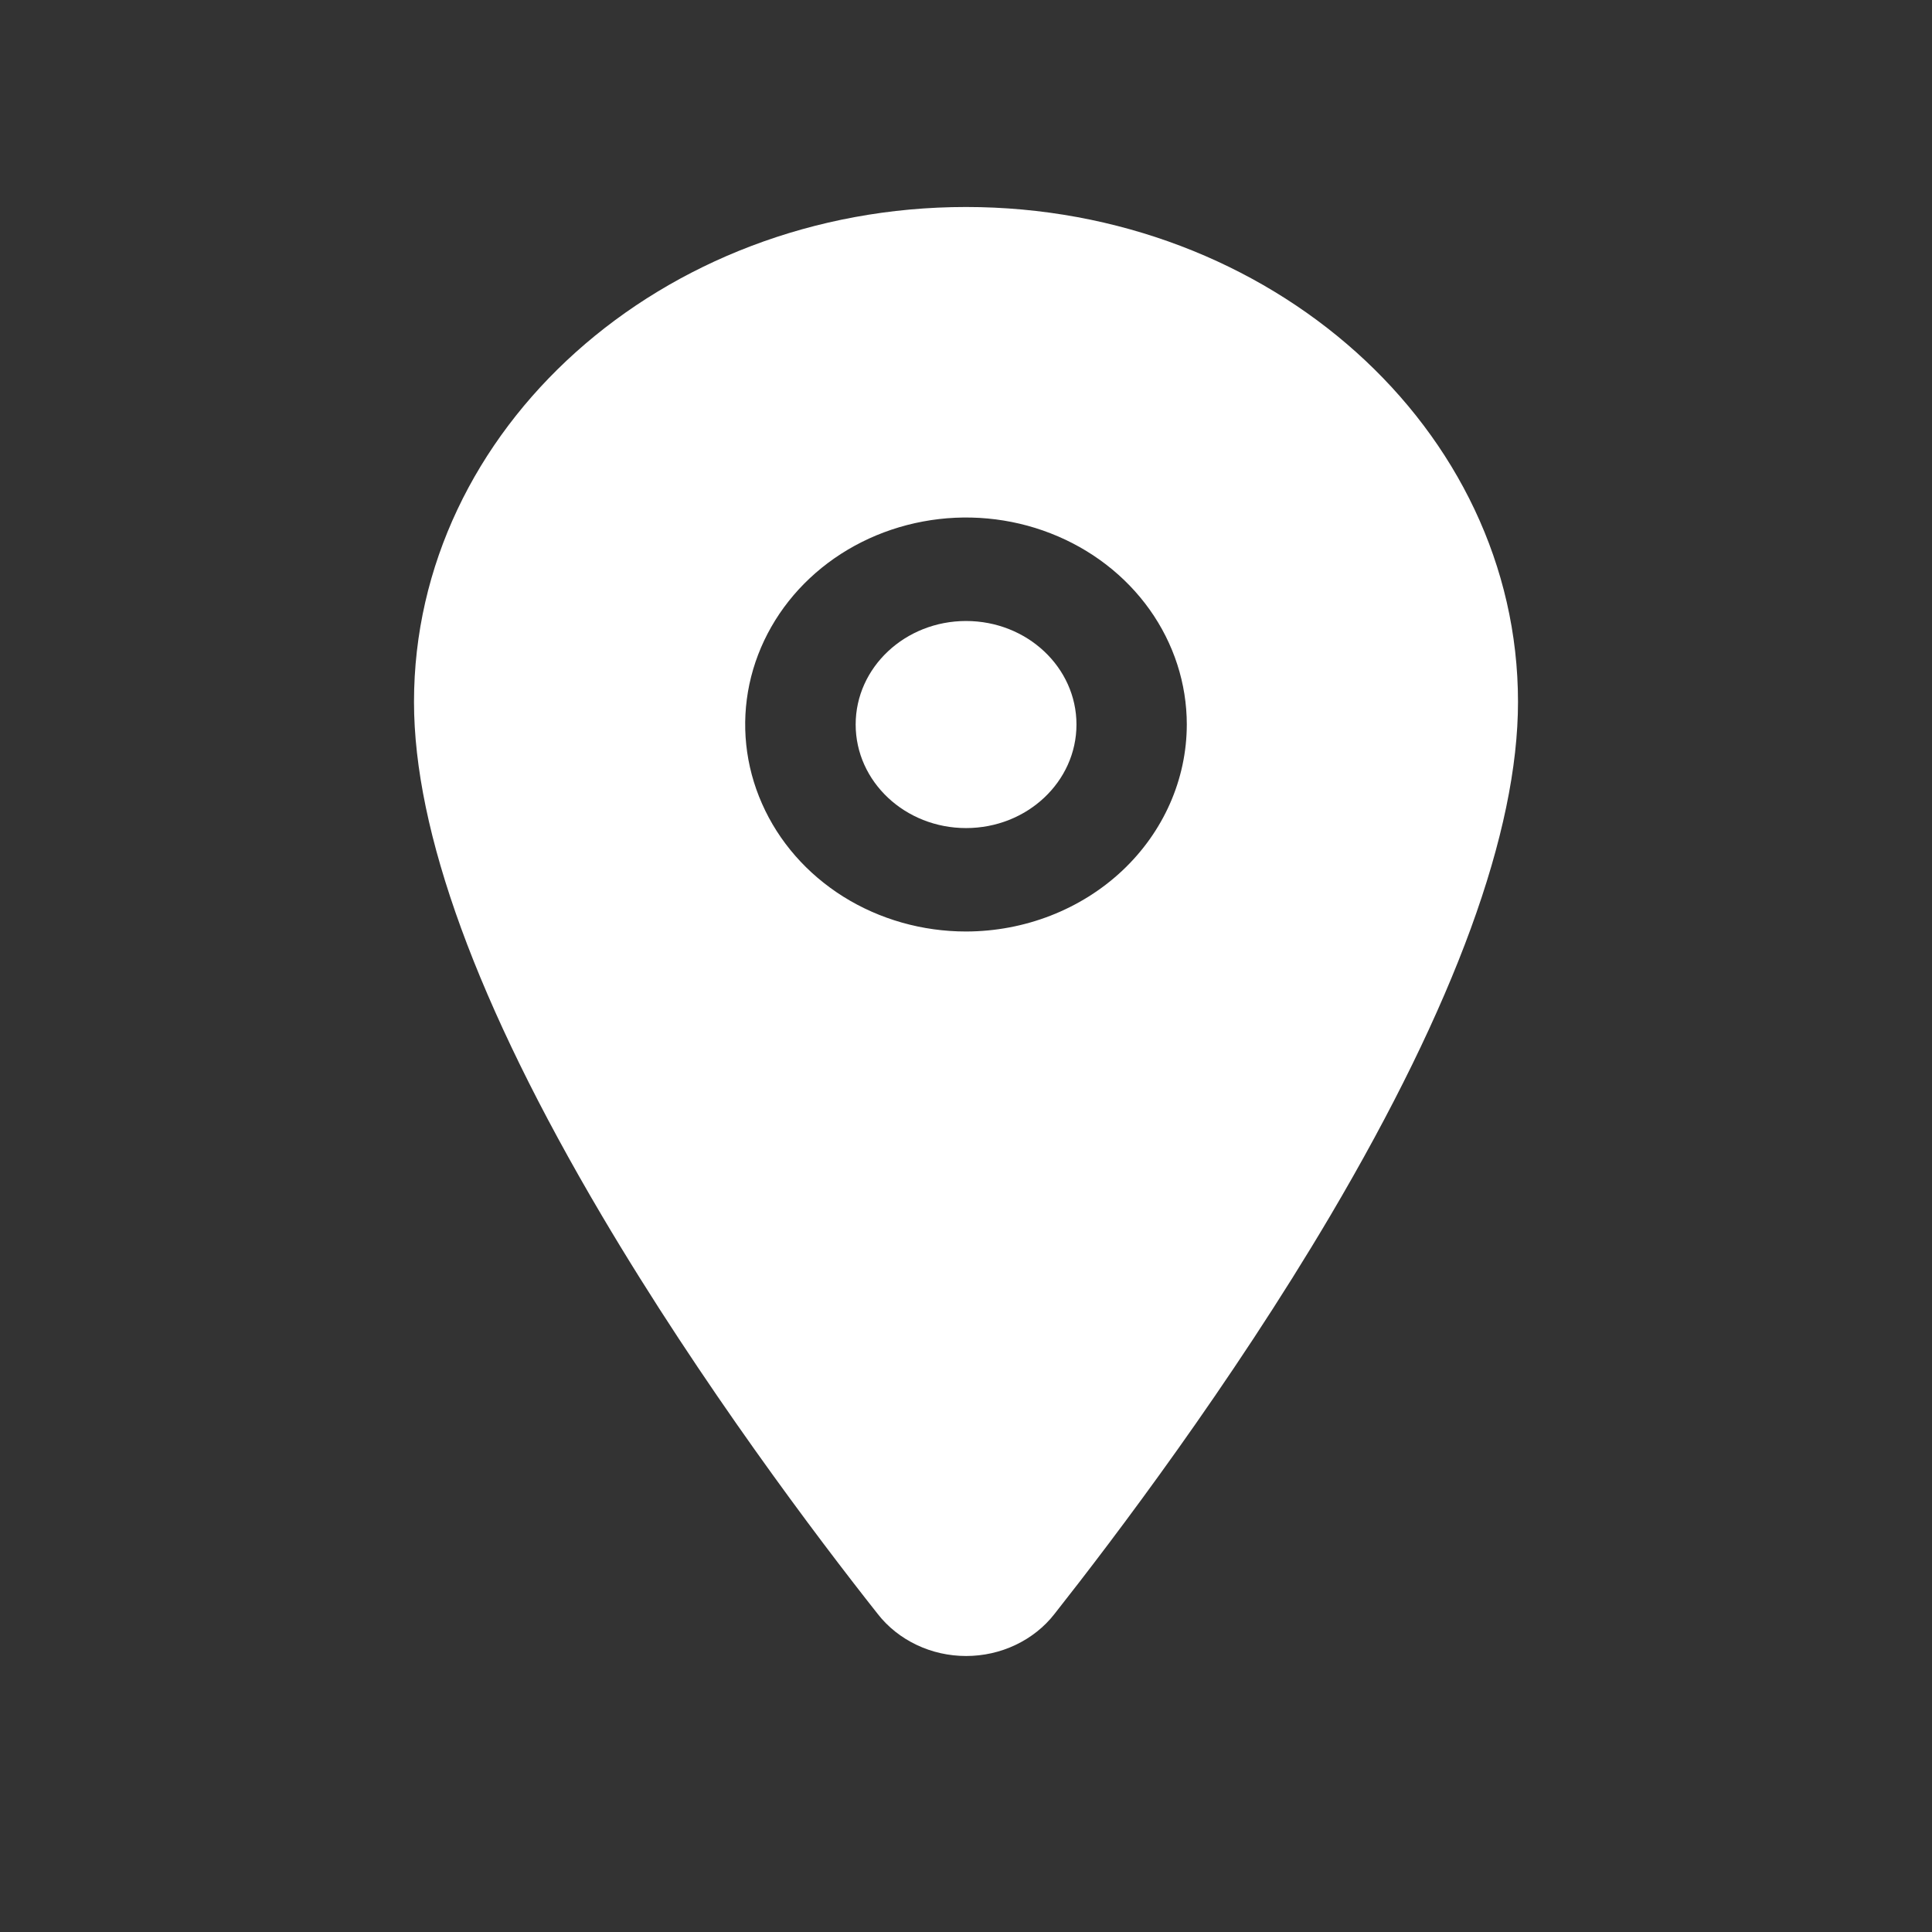 <?xml version="1.0" encoding="UTF-8"?> <svg xmlns="http://www.w3.org/2000/svg" width="28" height="28" viewBox="0 0 28 28" fill="none"><rect x="0" y="0" width="28" height="28" fill="#333333" stroke="none"/><path d="M14.001 12.001C14.885 12.001 15.601 11.329 15.601 10.5C15.601 9.672 14.885 9 14.001 9C13.118 9 12.401 9.672 12.401 10.5C12.401 11.329 13.118 12.001 14.001 12.001Z" fill="white"></path><path d="M14 3C9.589 3 6 6.218 6 10.172C6 12.055 6.915 14.559 8.721 17.615C10.171 20.069 11.848 22.287 12.721 23.391C12.868 23.58 13.061 23.733 13.284 23.839C13.506 23.945 13.752 24 14.002 24C14.251 24 14.497 23.945 14.719 23.839C14.942 23.733 15.135 23.58 15.282 23.391C16.153 22.287 17.832 20.069 19.282 17.615C21.084 14.56 22 12.056 22 10.172C22 6.218 18.411 3 14 3ZM14 13.5C13.367 13.5 12.748 13.324 12.222 12.995C11.696 12.665 11.286 12.197 11.044 11.648C10.801 11.1 10.738 10.497 10.861 9.915C10.985 9.333 11.29 8.798 11.737 8.379C12.185 7.959 12.755 7.674 13.376 7.558C13.996 7.442 14.64 7.501 15.225 7.729C15.809 7.956 16.309 8.34 16.661 8.834C17.012 9.327 17.2 9.907 17.2 10.5C17.199 11.296 16.862 12.058 16.262 12.621C15.662 13.183 14.848 13.499 14 13.5Z" fill="white"></path></svg> 